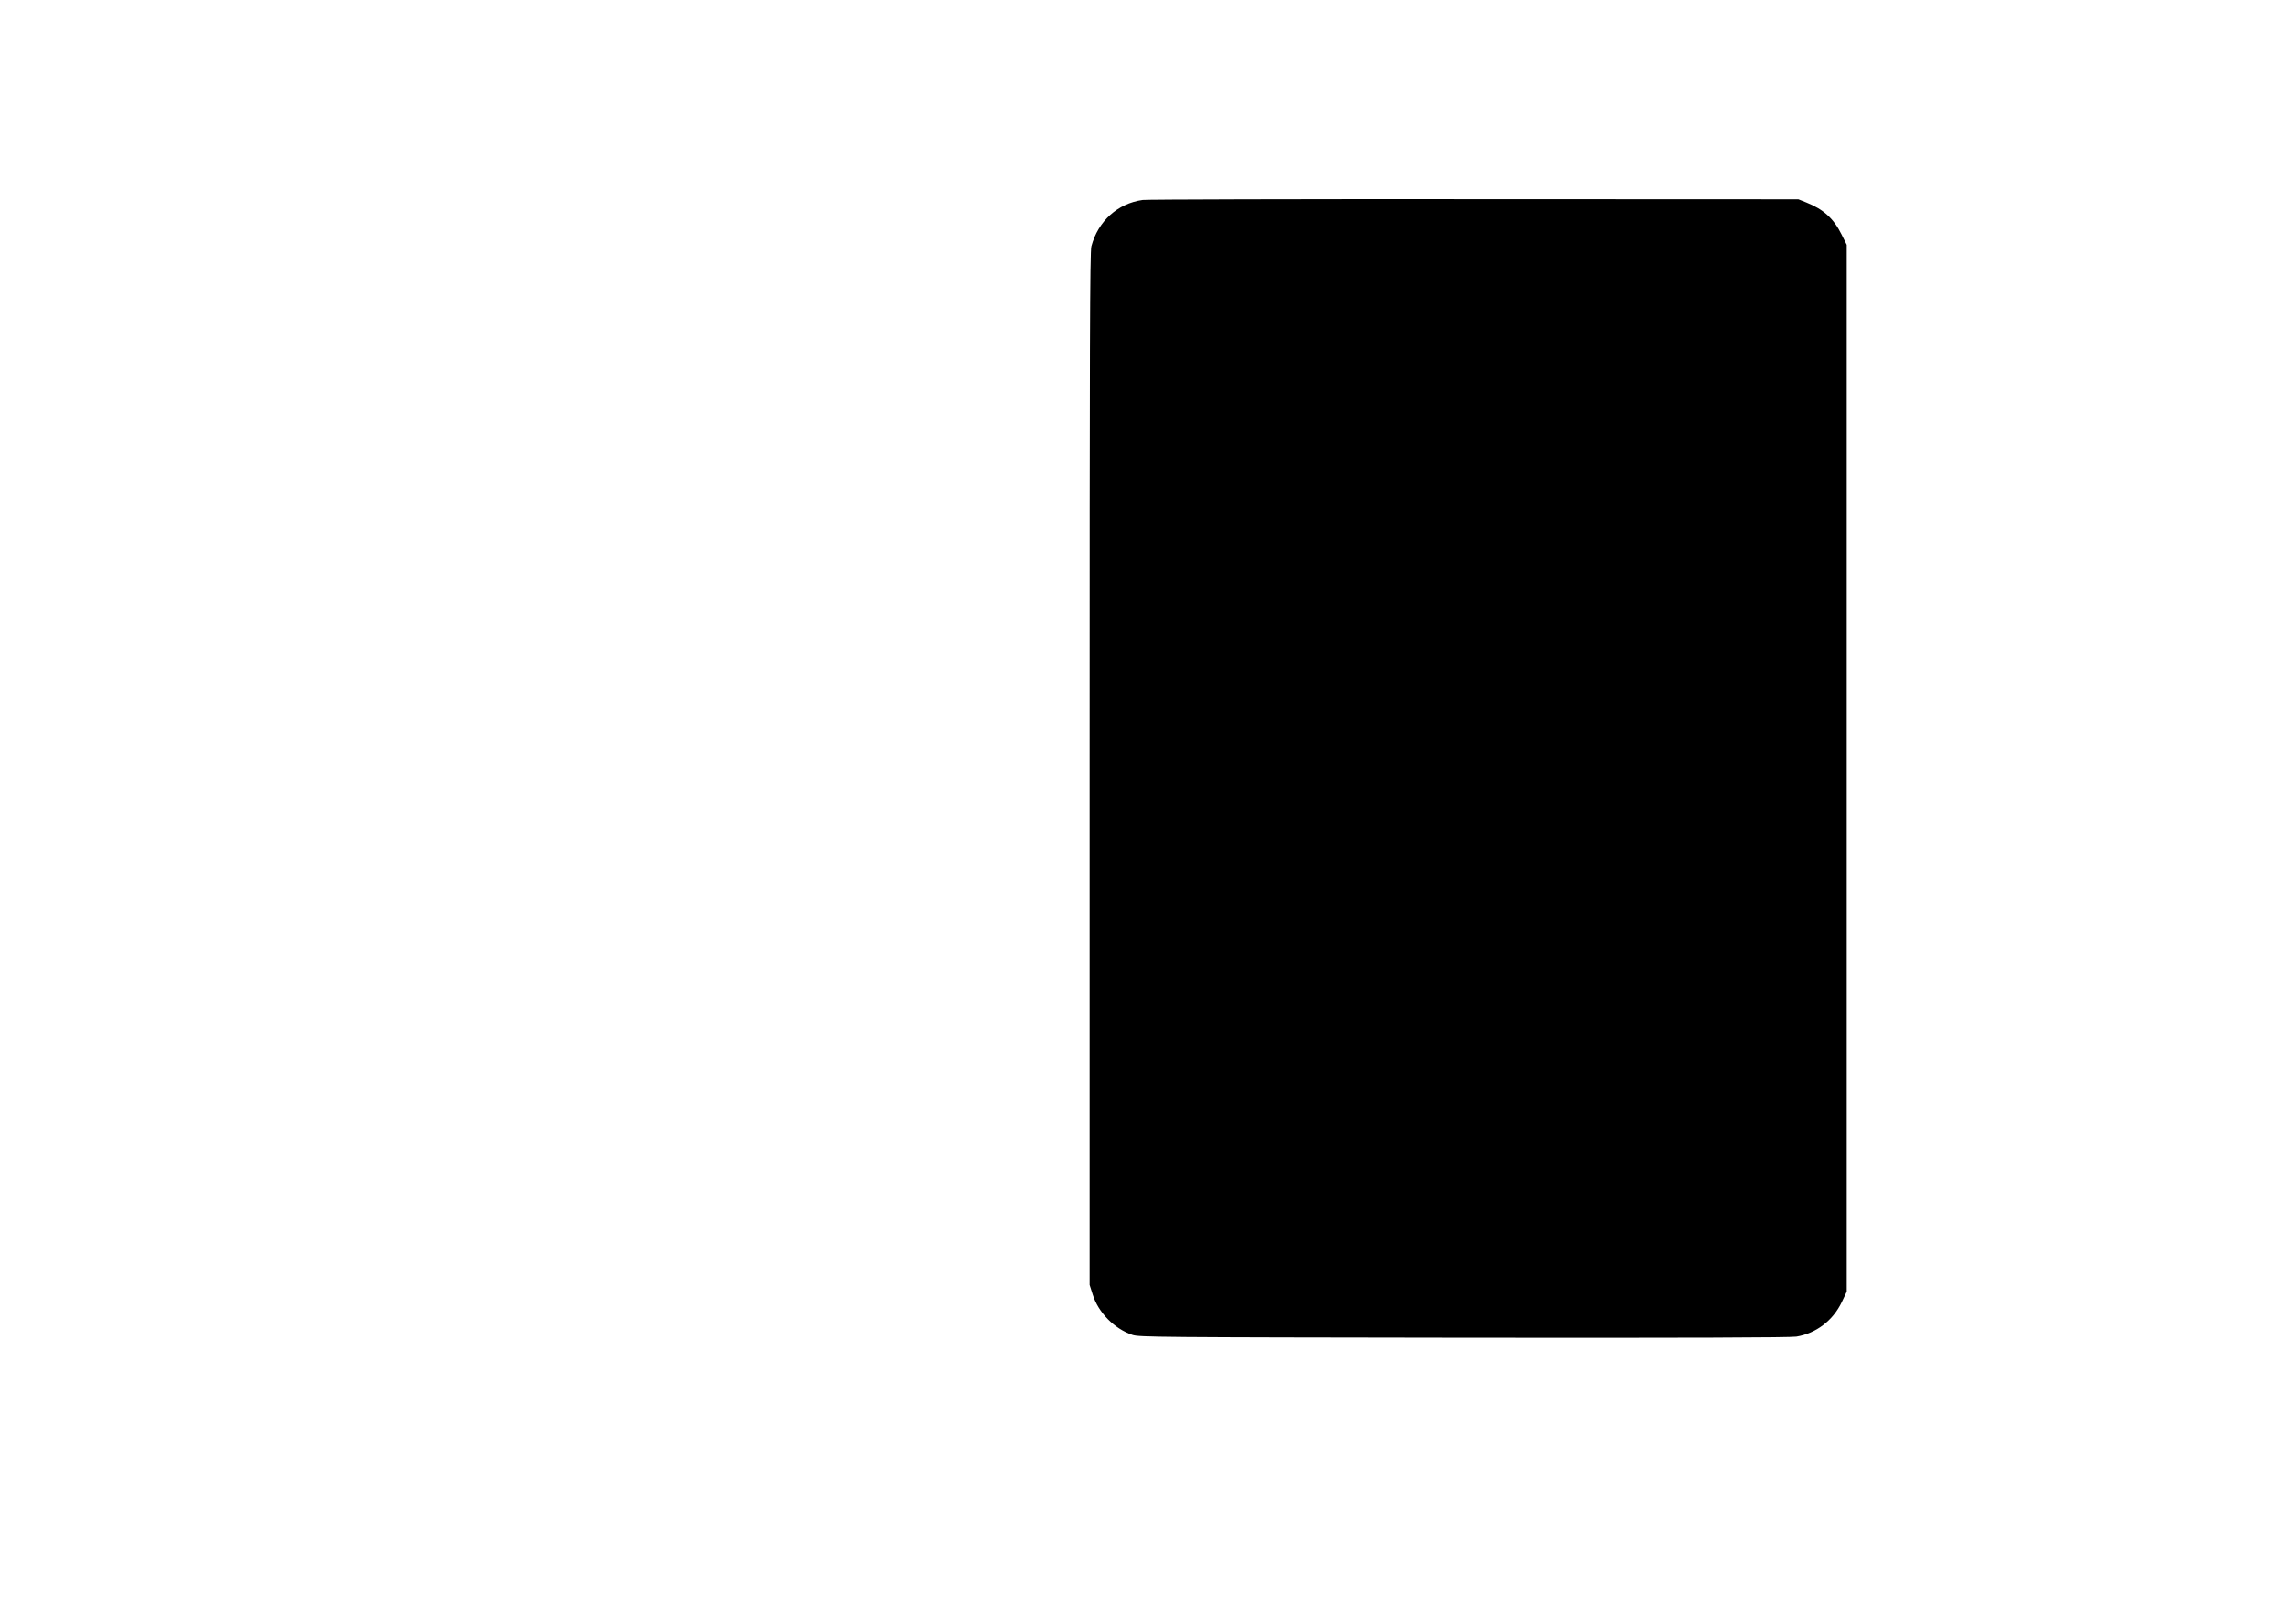<?xml version="1.0" encoding="UTF-8" standalone="yes"?>
<svg version="1.0" xmlns="http://www.w3.org/2000/svg" width="450mm" height="320mm" viewBox="0 0 1701 1210" preserveAspectRatio="xMidYMid meet">
  <g transform="translate(0,1210) scale(0.1,-0.1)" fill="#000000" stroke="none">
    <path d="M8510 10610 c-187 -26 -332 -158 -382 -345 -11 -41 -13 -734 -13
-3895 l0 -3845 23 -72 c42 -134 160 -254 295 -300 49 -17 186 -18 2467 -21
1679 -2 2435 1 2480 8 147 24 272 119 338 257 l37 78 0 3901 0 3900 -38 76
c-58 118 -134 188 -262 239 l-60 24 -2415 1 c-1328 1 -2440 -2 -2470 -6z"/>
  </g>
</svg>